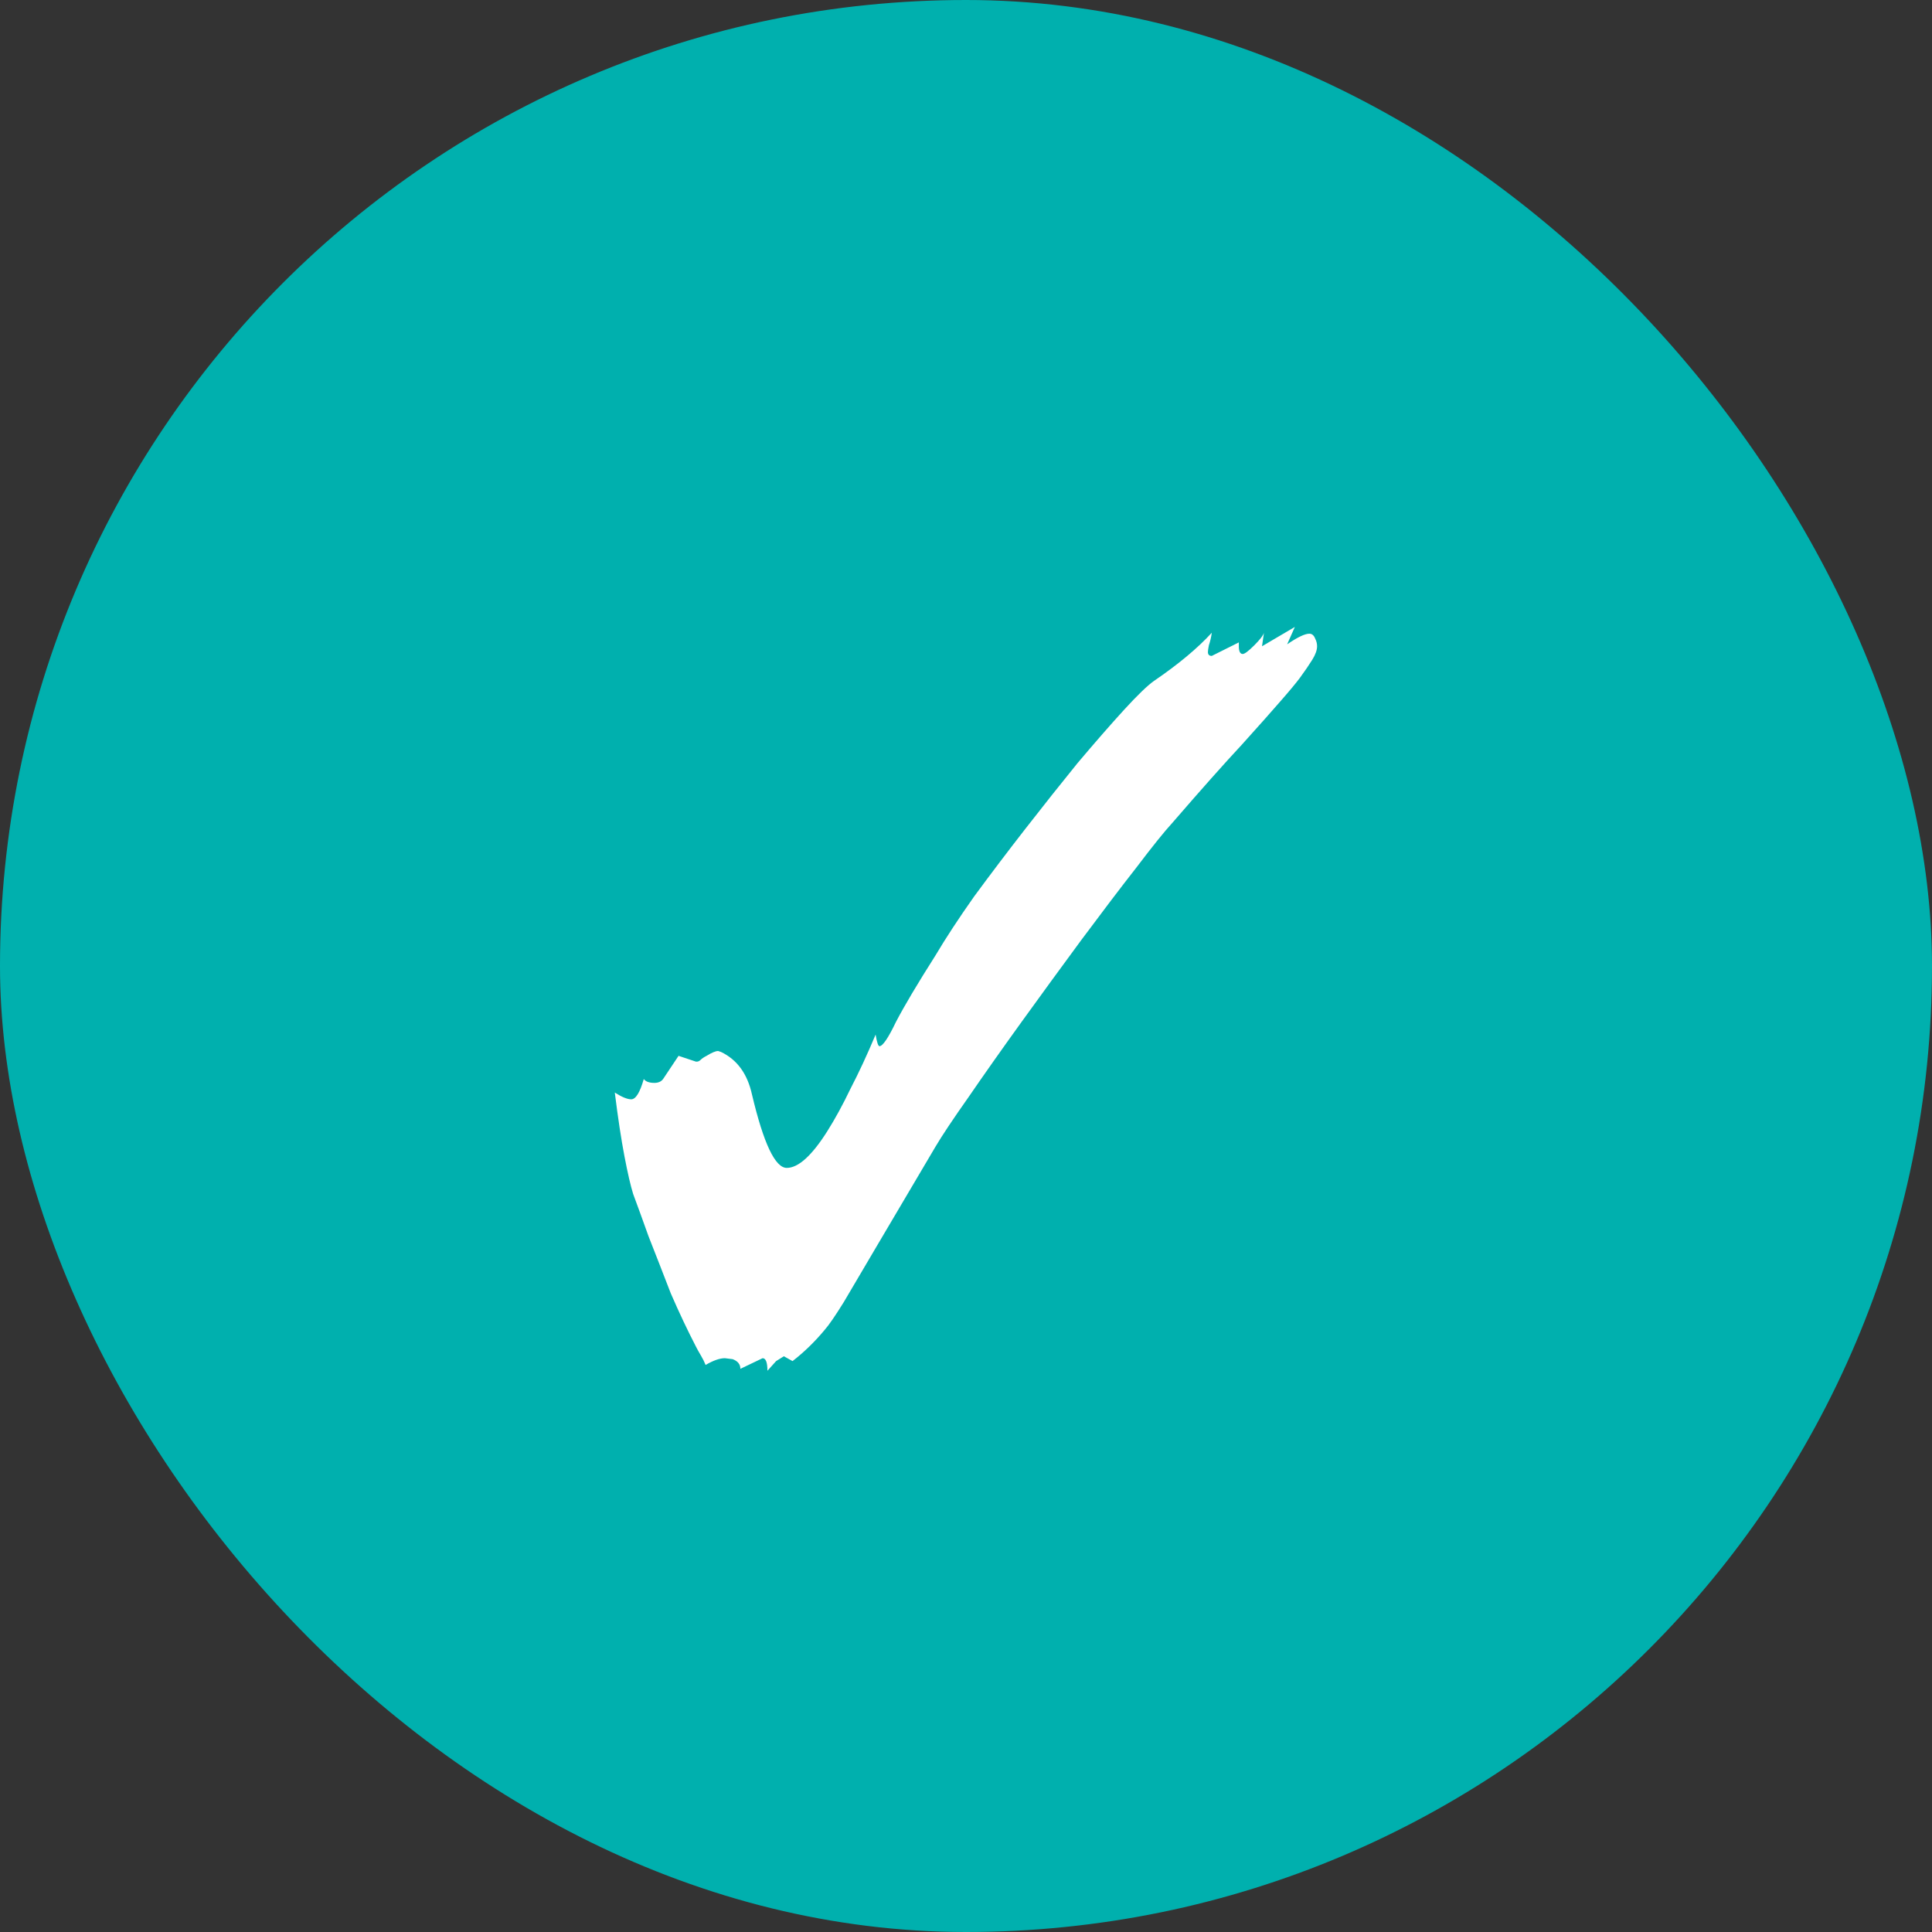 <svg width="32" height="32" viewBox="0 0 32 32" fill="none" xmlns="http://www.w3.org/2000/svg">
<rect x="0" y="0" width="32" height="32" fill="#333333" stroke="none"/>
<rect width="32" height="32" rx="16" fill="#00B0AE"/>
<path d="M12.711 22.704C12.711 22.565 12.684 22.496 12.631 22.496L12.263 22.672C12.263 22.597 12.22 22.544 12.135 22.512L12.007 22.496C11.922 22.496 11.815 22.533 11.687 22.608C11.666 22.555 11.639 22.501 11.607 22.448C11.575 22.395 11.549 22.347 11.527 22.304C11.389 22.037 11.25 21.744 11.111 21.424C10.983 21.093 10.861 20.779 10.743 20.48C10.636 20.181 10.551 19.947 10.487 19.776C10.444 19.637 10.396 19.429 10.343 19.152C10.29 18.875 10.236 18.523 10.183 18.096C10.3 18.171 10.391 18.208 10.455 18.208C10.53 18.208 10.599 18.096 10.663 17.872C10.695 17.915 10.754 17.936 10.839 17.936C10.903 17.936 10.951 17.915 10.983 17.872L11.239 17.488L11.527 17.584H11.543C11.565 17.584 11.586 17.573 11.607 17.552C11.629 17.531 11.661 17.509 11.703 17.488C11.789 17.435 11.852 17.408 11.895 17.408L11.943 17.424C12.21 17.552 12.38 17.787 12.455 18.128C12.647 18.939 12.839 19.344 13.031 19.344C13.223 19.344 13.447 19.141 13.703 18.736C13.831 18.533 13.959 18.299 14.087 18.032C14.226 17.765 14.364 17.467 14.503 17.136C14.524 17.264 14.546 17.328 14.567 17.328C14.62 17.328 14.711 17.195 14.839 16.928C14.978 16.661 15.197 16.293 15.495 15.824C15.666 15.536 15.879 15.211 16.135 14.848C16.402 14.485 16.684 14.112 16.983 13.728C17.282 13.344 17.57 12.981 17.847 12.64C18.135 12.299 18.391 12.005 18.615 11.76C18.839 11.515 19.005 11.355 19.111 11.28C19.517 11.003 19.837 10.736 20.071 10.48C20.061 10.555 20.044 10.624 20.023 10.688C20.012 10.741 20.007 10.779 20.007 10.8C20.007 10.843 20.029 10.864 20.071 10.864L20.519 10.64V10.704C20.519 10.789 20.541 10.832 20.583 10.832C20.615 10.832 20.679 10.784 20.775 10.688C20.871 10.592 20.924 10.523 20.935 10.48L20.903 10.704L21.447 10.384L21.319 10.672C21.49 10.555 21.613 10.496 21.687 10.496C21.73 10.496 21.762 10.523 21.783 10.576C21.805 10.619 21.815 10.661 21.815 10.704C21.815 10.768 21.788 10.843 21.735 10.928C21.682 11.013 21.613 11.115 21.527 11.232C21.463 11.317 21.357 11.445 21.207 11.616C21.069 11.776 20.855 12.016 20.567 12.336C20.279 12.645 19.895 13.077 19.415 13.632C19.287 13.771 19.09 14.016 18.823 14.368C18.556 14.709 18.253 15.109 17.911 15.568C17.581 16.016 17.25 16.469 16.919 16.928C16.588 17.387 16.295 17.803 16.039 18.176C15.783 18.539 15.602 18.811 15.495 18.992L14.503 20.672C14.29 21.035 14.114 21.333 13.975 21.568C13.836 21.792 13.73 21.947 13.655 22.032C13.495 22.224 13.319 22.395 13.127 22.544L12.983 22.464L12.855 22.544L12.711 22.704Z" fill="white"/>
</svg>
